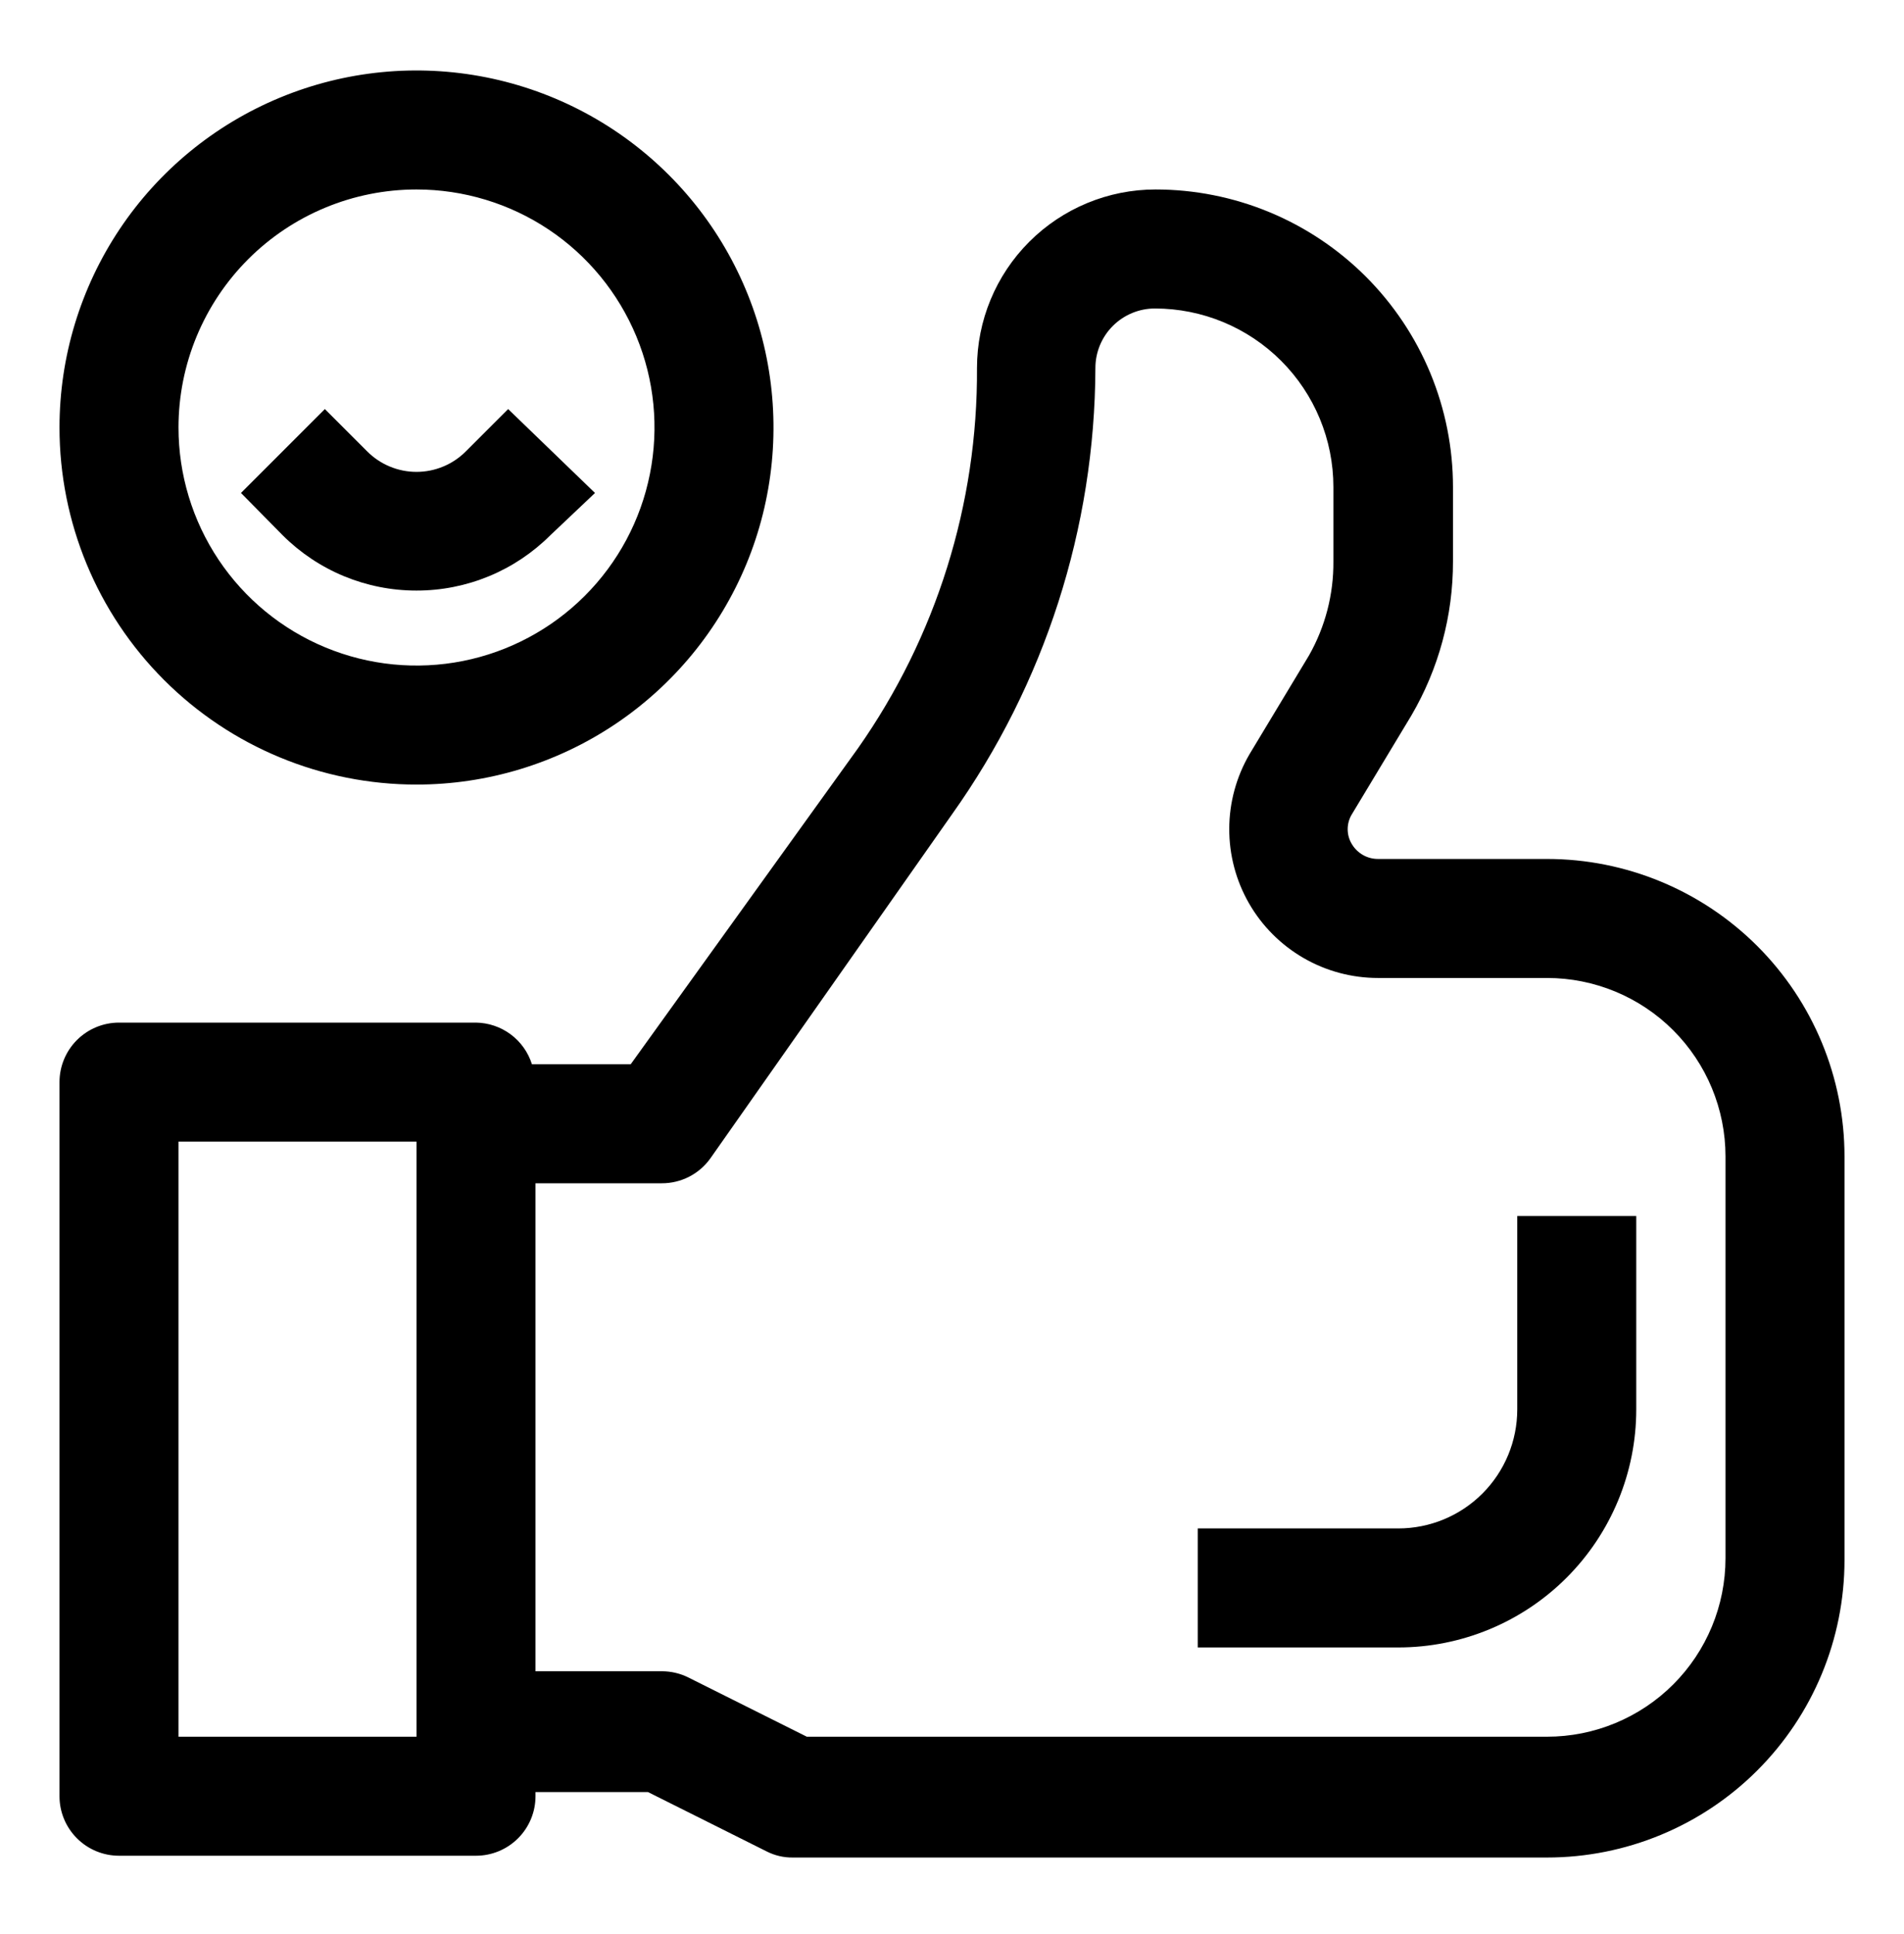 <svg width="64" height="65" viewBox="0 0 64 65" fill="none" xmlns="http://www.w3.org/2000/svg">
<path d="M52 28.868H46.32C46.142 28.869 45.968 28.823 45.814 28.735C45.659 28.647 45.531 28.521 45.44 28.368C45.348 28.218 45.3 28.045 45.3 27.868C45.3 27.692 45.348 27.519 45.44 27.368L47.44 24.048C48.36 22.477 48.843 20.689 48.84 18.868V16.368C48.84 15.055 48.581 13.755 48.079 12.541C47.576 11.328 46.84 10.226 45.911 9.297C44.983 8.369 43.88 7.632 42.667 7.129C41.454 6.627 40.153 6.368 38.84 6.368C37.249 6.368 35.723 7 34.597 8.126C33.472 9.251 32.84 10.777 32.84 12.368C32.867 16.94 31.469 21.407 28.84 25.148L21.2 35.768H17.88C17.754 35.367 17.504 35.015 17.167 34.764C16.829 34.513 16.421 34.374 16 34.368H4C3.47 34.368 2.961 34.579 2.586 34.954C2.211 35.329 2 35.838 2 36.368V60.368C2 60.899 2.211 61.407 2.586 61.782C2.961 62.157 3.47 62.368 4 62.368H16C16.53 62.368 17.039 62.157 17.414 61.782C17.789 61.407 18 60.899 18 60.368V60.228H21.78L25.78 62.228C26.047 62.362 26.341 62.431 26.64 62.428H52C54.652 62.428 57.196 61.375 59.071 59.499C60.946 57.624 62 55.08 62 52.428V38.868C62 36.216 60.946 33.672 59.071 31.797C57.196 29.922 54.652 28.868 52 28.868ZM14 58.368H6V38.368H14V58.368ZM58 52.368C58 53.959 57.368 55.486 56.243 56.611C55.117 57.736 53.591 58.368 52 58.368H27.12L23.12 56.368C22.852 56.238 22.558 56.17 22.26 56.168H18V39.768H22.24C22.561 39.77 22.877 39.694 23.163 39.548C23.448 39.402 23.694 39.189 23.88 38.928L32 27.368C35.119 22.987 36.803 17.746 36.82 12.368C36.82 11.838 37.031 11.329 37.406 10.954C37.781 10.579 38.29 10.368 38.82 10.368C40.411 10.368 41.937 11 43.063 12.126C44.188 13.251 44.82 14.777 44.82 16.368V18.868C44.829 19.975 44.546 21.065 44 22.028L42 25.348C41.557 26.108 41.322 26.971 41.319 27.851C41.316 28.731 41.545 29.596 41.983 30.359C42.421 31.122 43.053 31.755 43.815 32.196C44.576 32.637 45.44 32.868 46.32 32.868H52C53.591 32.868 55.117 33.5 56.243 34.626C57.368 35.751 58 37.277 58 38.868V52.368Z" fill="black"/>
<path d="M51 47.368C51 48.429 50.579 49.446 49.828 50.197C49.078 50.947 48.061 51.368 47 51.368H40.26V55.368H47C49.122 55.368 51.157 54.525 52.657 53.025C54.157 51.525 55 49.49 55 47.368V40.868H51V47.368Z" fill="black"/>
<path d="M14 26.368C16.373 26.368 18.694 25.664 20.667 24.346C22.64 23.027 24.178 21.153 25.087 18.96C25.995 16.768 26.232 14.355 25.769 12.027C25.306 9.699 24.163 7.561 22.485 5.883C20.807 4.205 18.669 3.062 16.341 2.599C14.013 2.136 11.601 2.373 9.408 3.282C7.215 4.19 5.341 5.728 4.022 7.701C2.704 9.675 2 11.995 2 14.368C2 17.551 3.264 20.603 5.515 22.854C7.765 25.104 10.817 26.368 14 26.368ZM14 6.368C15.582 6.368 17.129 6.837 18.445 7.716C19.76 8.595 20.785 9.845 21.391 11.307C21.997 12.768 22.155 14.377 21.846 15.929C21.538 17.481 20.776 18.906 19.657 20.025C18.538 21.144 17.113 21.906 15.561 22.215C14.009 22.523 12.4 22.365 10.938 21.759C9.477 21.154 8.227 20.128 7.348 18.813C6.469 17.497 6 15.95 6 14.368C6 12.246 6.843 10.212 8.343 8.711C9.843 7.211 11.878 6.368 14 6.368Z" fill="black"/>
<path d="M14 19.848C14.835 19.849 15.663 19.685 16.435 19.366C17.207 19.047 17.909 18.578 18.5 17.988L20 16.568L17.08 13.748L15.66 15.168C15.443 15.387 15.184 15.561 14.899 15.679C14.614 15.798 14.309 15.859 14 15.859C13.691 15.859 13.386 15.798 13.101 15.679C12.816 15.561 12.557 15.387 12.34 15.168L10.92 13.748L8.1 16.568L9.5 17.988C10.091 18.578 10.793 19.047 11.565 19.366C12.337 19.685 13.165 19.849 14 19.848Z" fill="black"/>
</svg>
